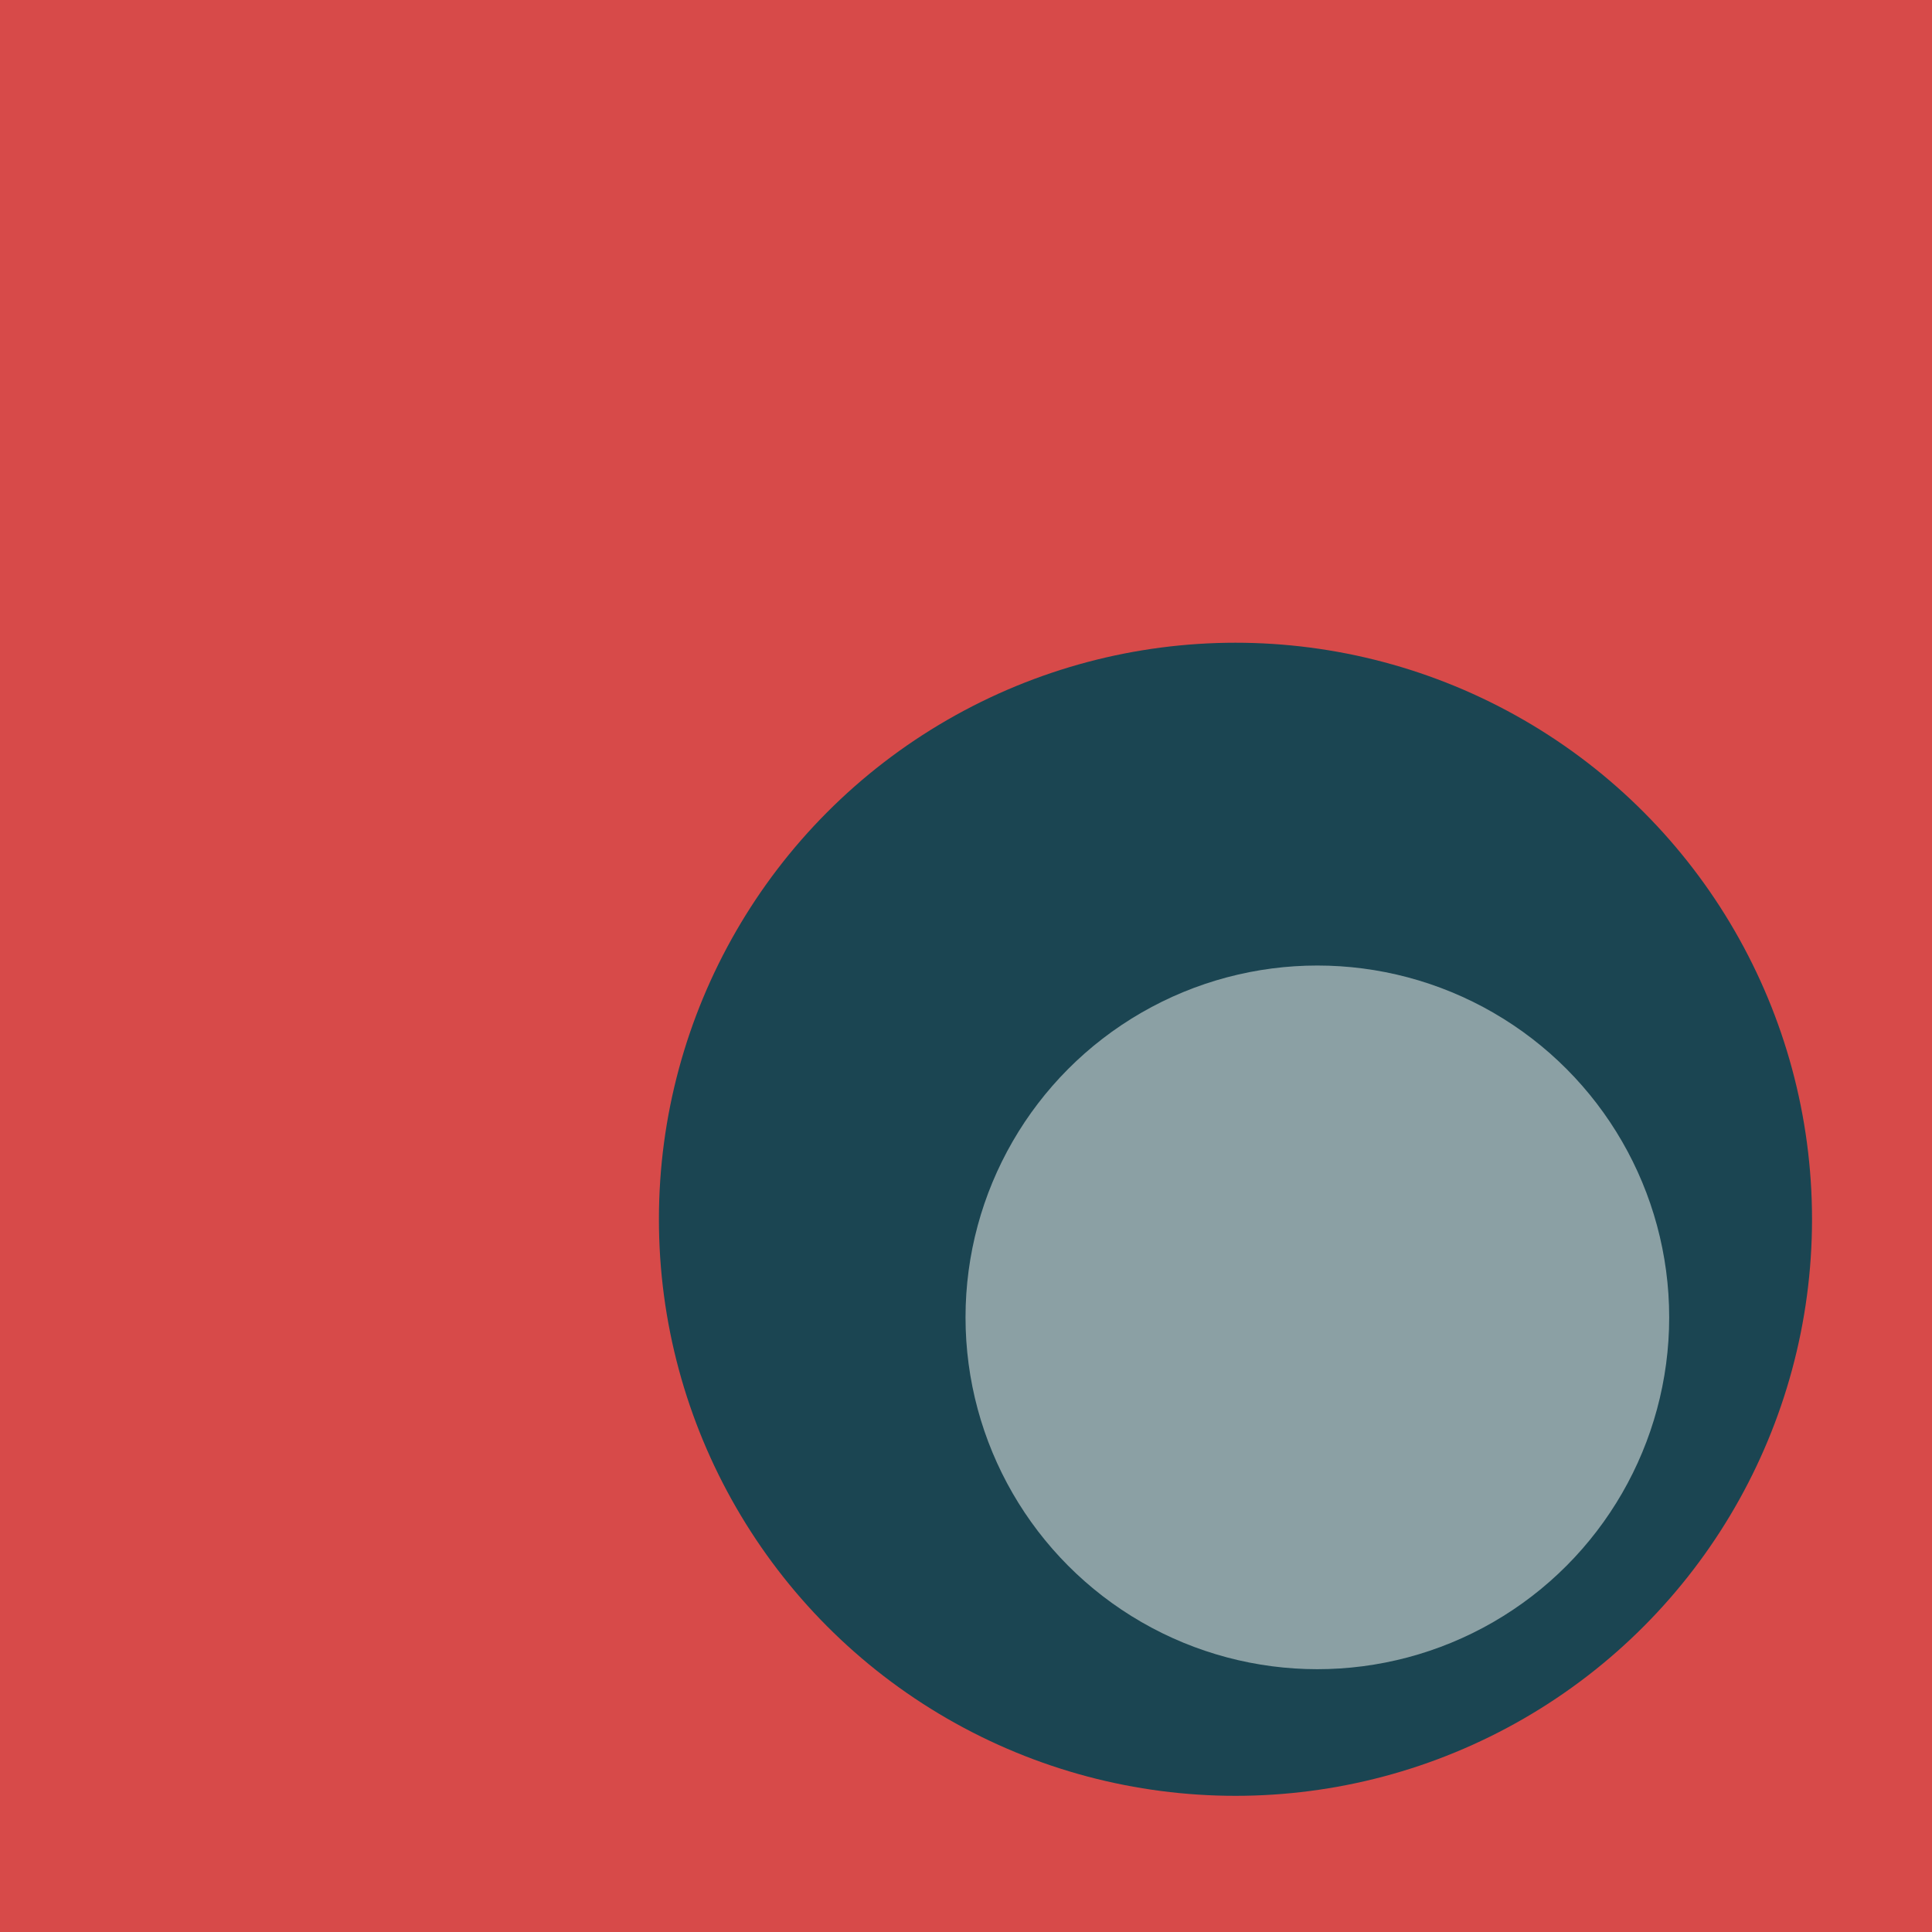 <svg width="2029" height="2029" viewBox="0 0 2029 2029" fill="none" xmlns="http://www.w3.org/2000/svg">
<rect width="2029" height="2029" fill="#D74A49"/>
<circle cx="1297.5" cy="1280.5" r="605.5" fill="#1B4552"/>
<circle cx="1383.5" cy="1383.5" r="369.5" fill="#8BA0A4"/>
</svg>
